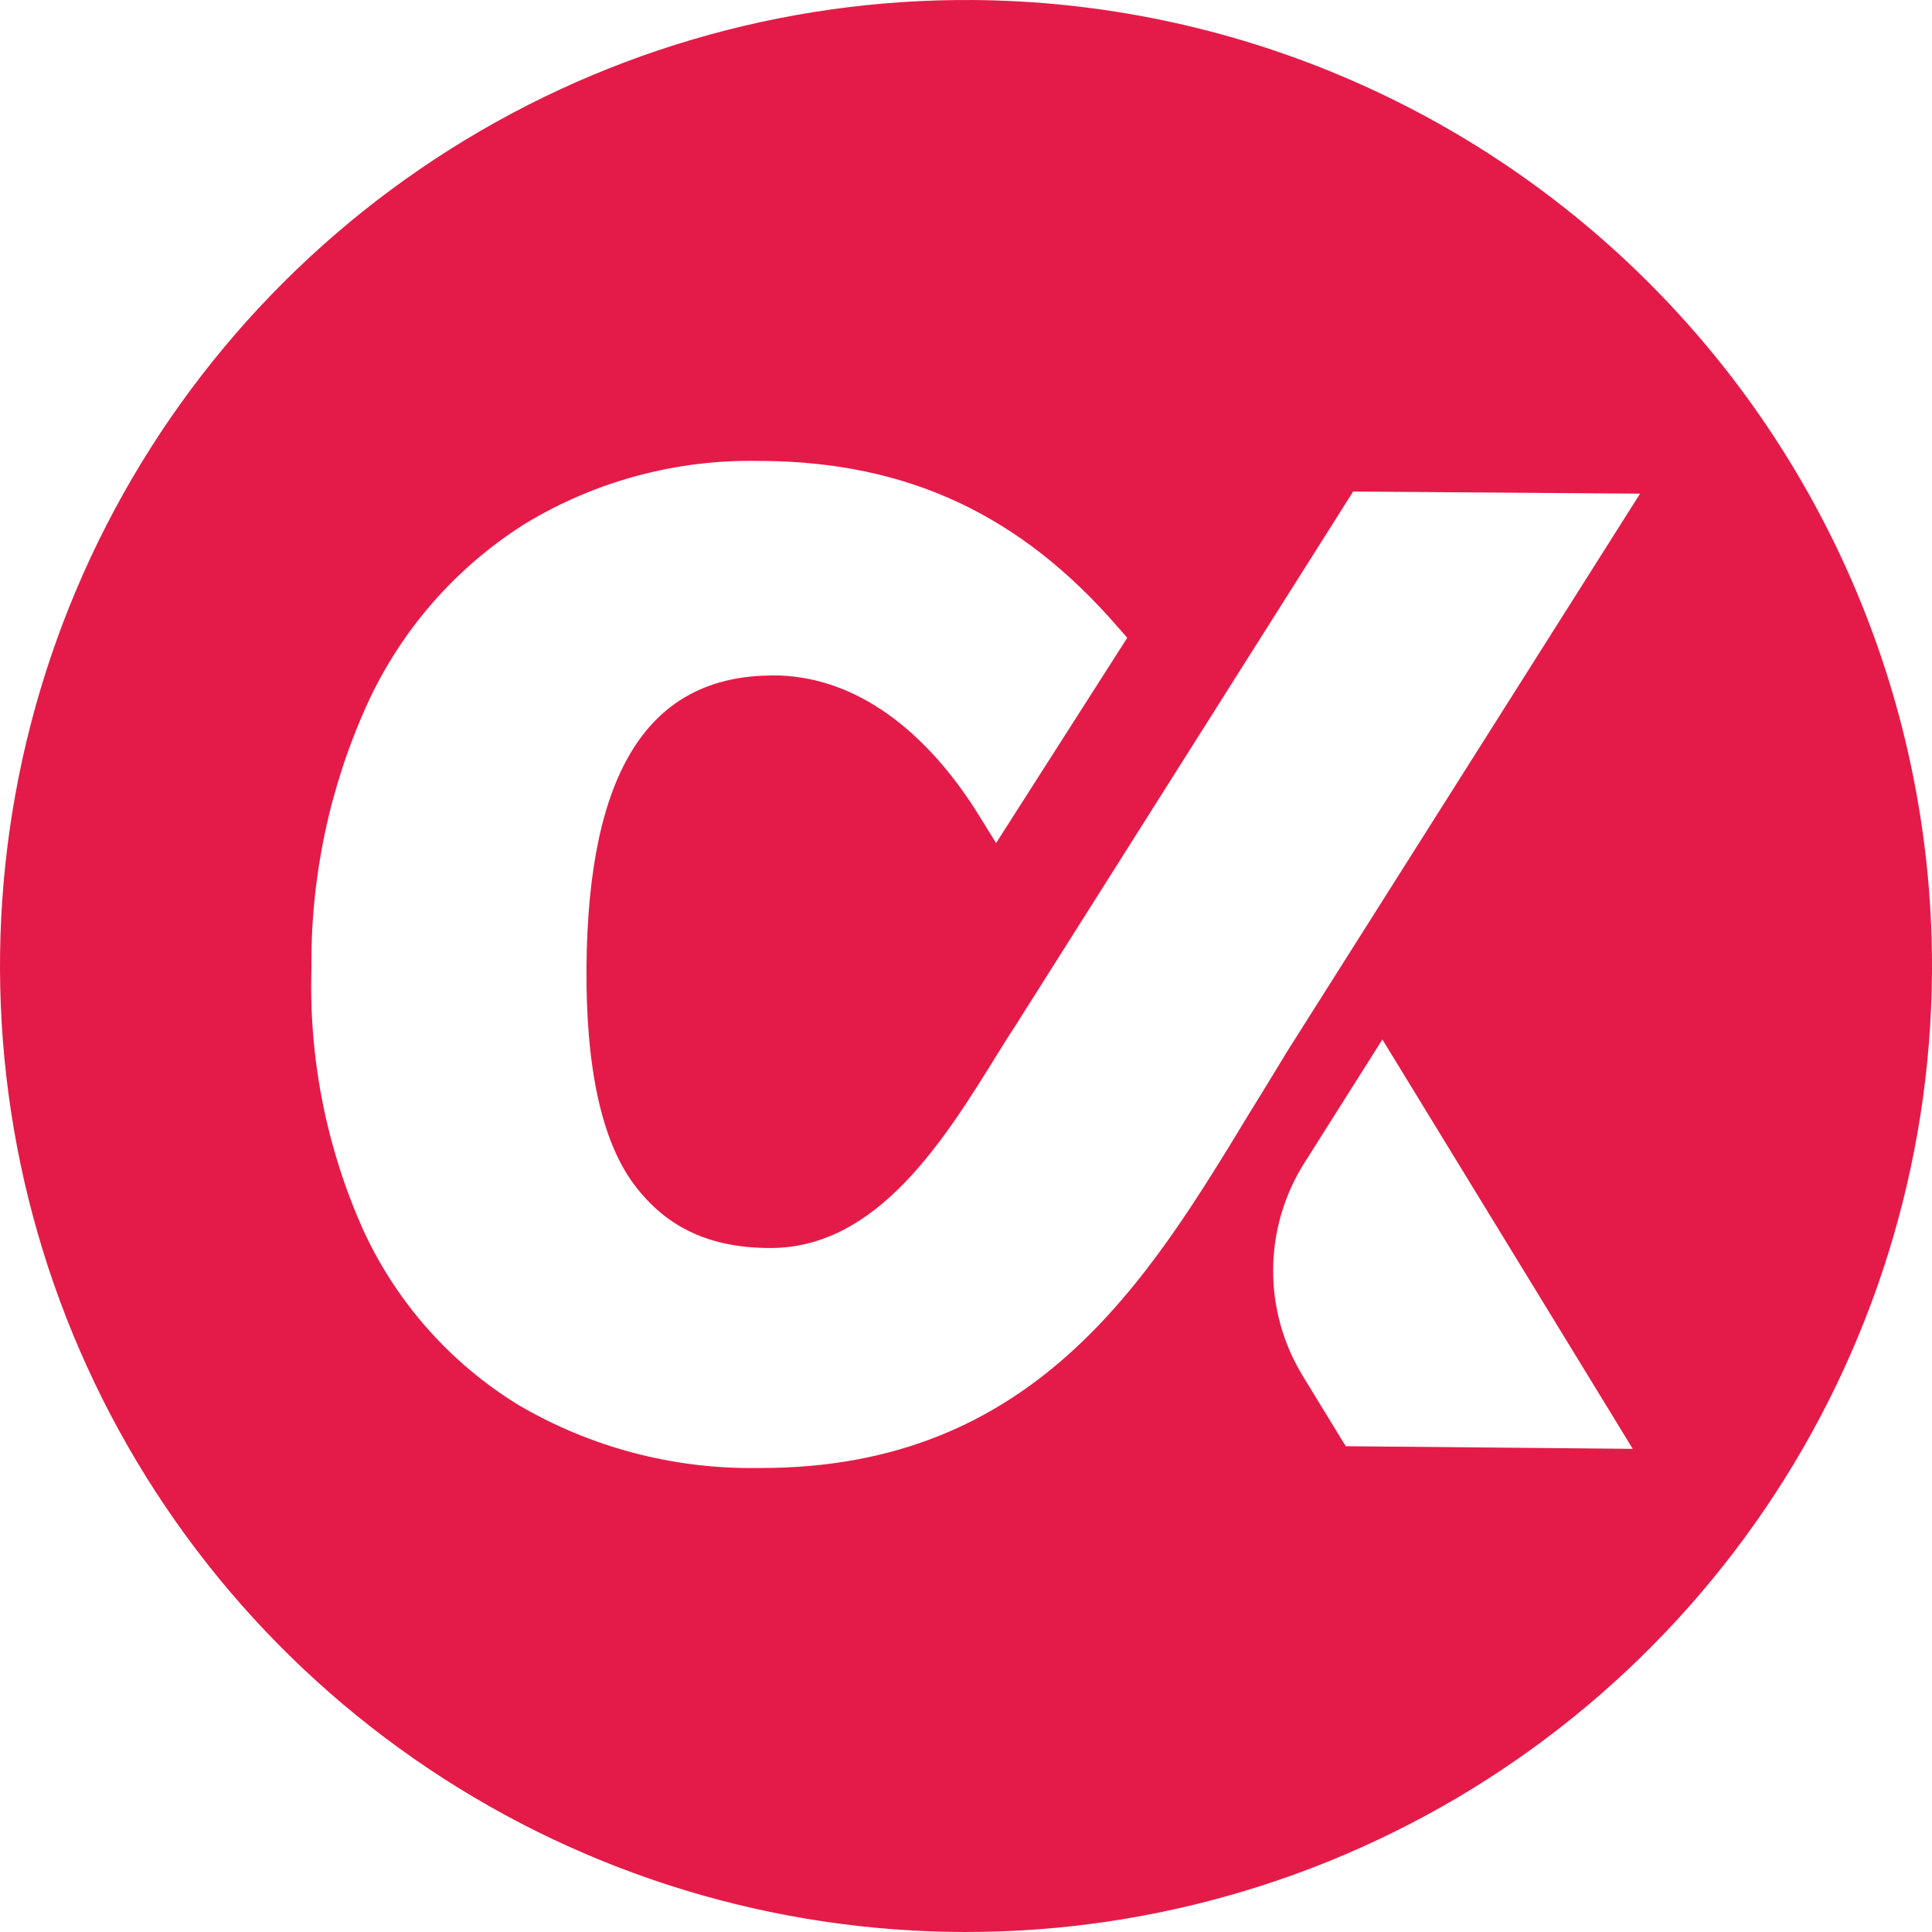 <svg xmlns="http://www.w3.org/2000/svg" width="96" height="96" viewBox="0 0 96 96" fill="none"><path d="M48.362 0.001C38.869 -0.07 29.567 2.675 21.634 7.889C13.701 13.104 7.493 20.554 3.794 29.297C0.095 38.04 -0.929 47.684 0.853 57.008C2.635 66.333 7.141 74.92 13.803 81.683C20.465 88.447 28.983 93.083 38.279 95.005C47.576 96.928 57.234 96.051 66.032 92.484C74.83 88.918 82.373 82.823 87.707 74.969C93.041 67.116 95.927 57.858 95.999 48.364C96.094 35.635 91.129 23.388 82.195 14.318C73.262 5.249 61.092 0.099 48.362 0.001ZM66.868 71.861L64.752 68.398C63.764 66.796 63.248 64.948 63.262 63.065C63.277 61.183 63.821 59.343 64.833 57.755L68.69 51.651L81.13 71.992L66.868 71.861ZM63.982 52.209C63.356 53.229 62.73 54.275 62.066 55.339C57.058 63.59 51.423 72.944 37.819 72.944H37.593C33.438 72.998 29.346 71.916 25.761 69.813C22.389 67.745 19.707 64.723 18.054 61.13C16.225 57.048 15.343 52.604 15.475 48.133C15.428 43.6 16.374 39.113 18.248 34.986C19.931 31.304 22.651 28.193 26.074 26.033C29.567 23.912 33.59 22.827 37.675 22.903H37.894C45.1 22.959 50.709 25.576 55.53 31.142L56.012 31.692L49.495 41.891L48.669 40.557C46.352 36.801 42.984 33.721 38.727 33.564H38.407C32.247 33.564 29.217 38.31 29.142 48.07C29.104 53.079 29.905 56.735 31.527 58.882C33.148 61.03 35.315 62.013 38.288 62.013C43.604 62.013 46.928 56.635 49.595 52.321C49.871 51.877 50.133 51.451 50.39 51.069L67.237 24.424L81.493 24.53L63.982 52.209Z" fill="#E41B48"></path></svg>